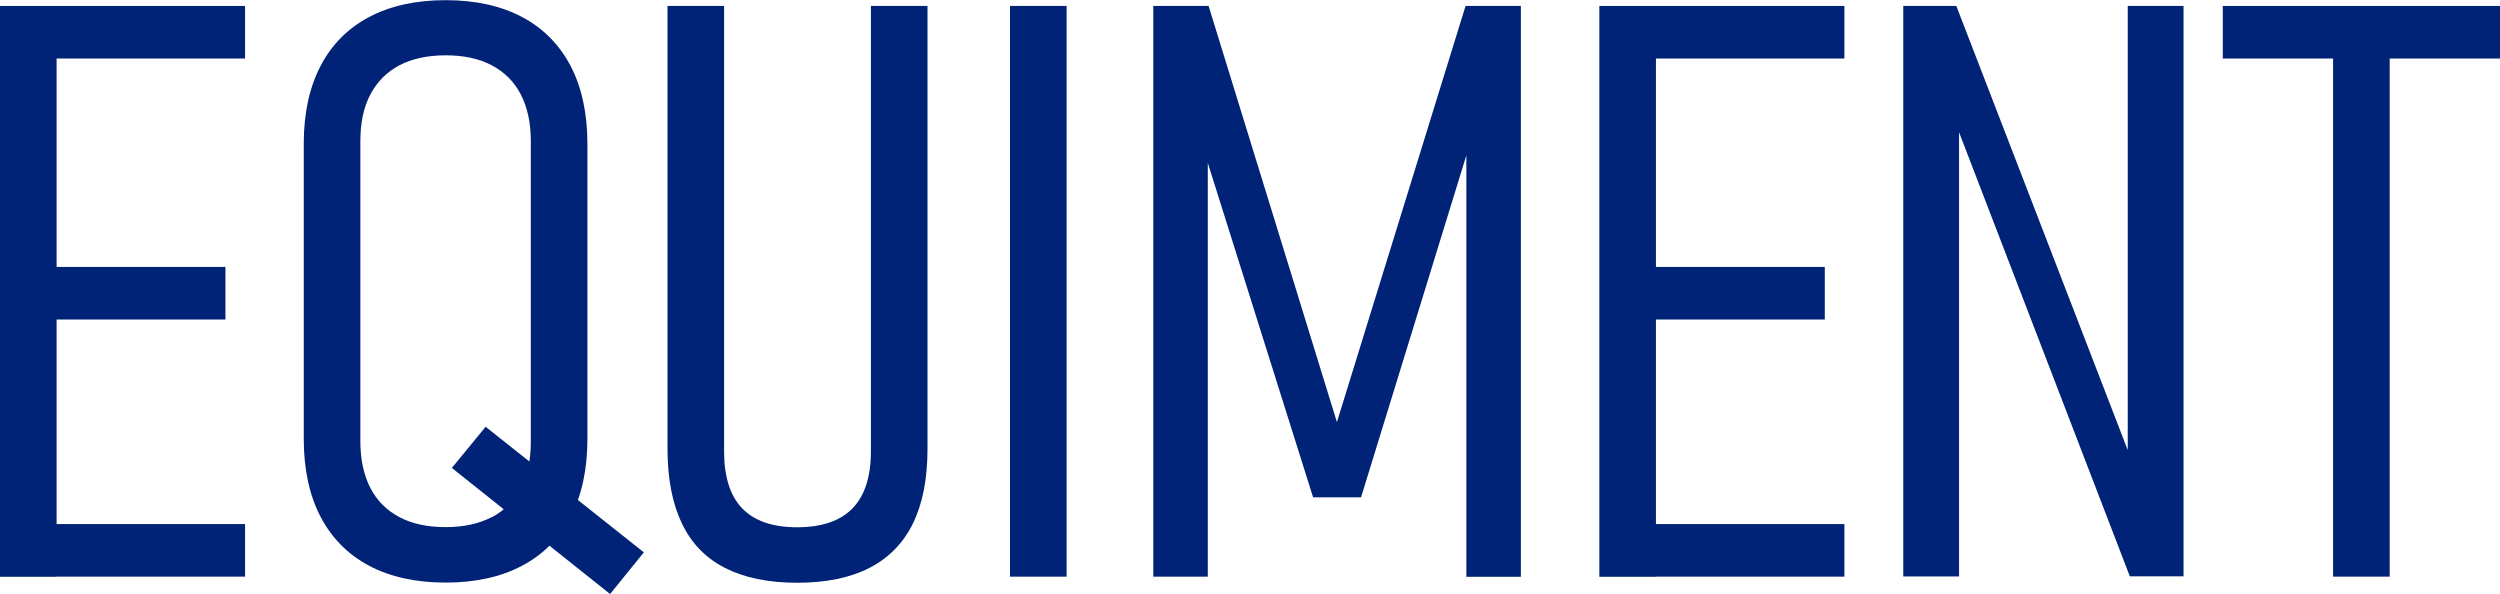 <?xml version="1.0" encoding="UTF-8"?><svg id="b" xmlns="http://www.w3.org/2000/svg" viewBox="0 0 155.47 36.94"><defs><style>.d{fill:#002378;}</style></defs><g id="c"><path class="d" d="M0,.37h3.52v35.5H0V.37ZM2.42.37h12.82v3.27H2.42V.37ZM2.42,16.6h11.6v3.27H2.42v-3.27ZM2.42,32.59h12.82v3.27H2.42v-3.27Z"/><path class="d" d="M22.95,35.18c-1.32-.7-2.32-1.72-3.02-3.05-.69-1.33-1.04-2.95-1.04-4.83V8.94c0-1.89.35-3.5,1.04-4.83.69-1.33,1.7-2.35,3.02-3.05,1.32-.7,2.91-1.05,4.76-1.05s3.44.35,4.76,1.05c1.32.7,2.32,1.72,3.02,3.05.69,1.33,1.04,2.95,1.04,4.83v18.36c0,1.89-.35,3.5-1.04,4.83-.69,1.33-1.7,2.35-3.02,3.05-1.32.7-2.91,1.05-4.76,1.05s-3.44-.35-4.76-1.05ZM30.58,32.17c.79-.42,1.39-1.02,1.81-1.82.42-.8.62-1.76.62-2.88V8.76c0-1.12-.21-2.08-.62-2.88-.41-.8-1.02-1.4-1.81-1.82-.79-.42-1.75-.62-2.87-.62s-2.08.21-2.87.62c-.79.42-1.39,1.02-1.81,1.82-.42.8-.62,1.76-.62,2.88v18.7c0,1.12.21,2.08.62,2.88.41.8,1.02,1.4,1.81,1.82.79.42,1.75.62,2.87.62s2.08-.21,2.87-.62ZM28.1,29.1l2.1-2.56,9.84,7.81-2.1,2.59-9.84-7.84Z"/><path class="d" d="M45.07,35.31c-1.19-.61-2.08-1.53-2.67-2.77-.59-1.24-.89-2.78-.89-4.64V.37h3.52v27.71c0,1.58.38,2.76,1.13,3.54.76.78,1.89,1.17,3.41,1.17s2.68-.39,3.44-1.17c.76-.78,1.15-1.96,1.15-3.54V.37h3.52v27.54c0,1.86-.3,3.4-.9,4.63-.6,1.23-1.5,2.15-2.7,2.77-1.2.62-2.7.93-4.5.93s-3.3-.31-4.49-.92Z"/><path class="d" d="M66.33,35.86h-3.52V.37h3.52v35.5Z"/><path class="d" d="M91.14.37h3.44v35.5h-3.39V7.32l.24,1.56-6.79,22.05h-2.98l-6.79-21.56.24-2.05v28.54h-3.39V.37h3.44l7.98,25.88L91.14.37Z"/><path class="d" d="M99.46.37h3.52v35.5h-3.52V.37ZM101.88.37h12.82v3.27h-12.82V.37ZM101.88,16.6h11.6v3.27h-11.6v-3.27ZM101.88,32.59h12.82v3.27h-12.82v-3.27Z"/><path class="d" d="M118.36.37h3.3l11.25,29.15-.59.63V.37h3.47v35.47h-3.34l-11.21-29.15.59-.63v29.79h-3.47V.37Z"/><path class="d" d="M138.23.37h17.24v3.27h-17.24V.37ZM145.09,3.27h3.52v32.59h-3.52V3.27Z"/></g></svg>